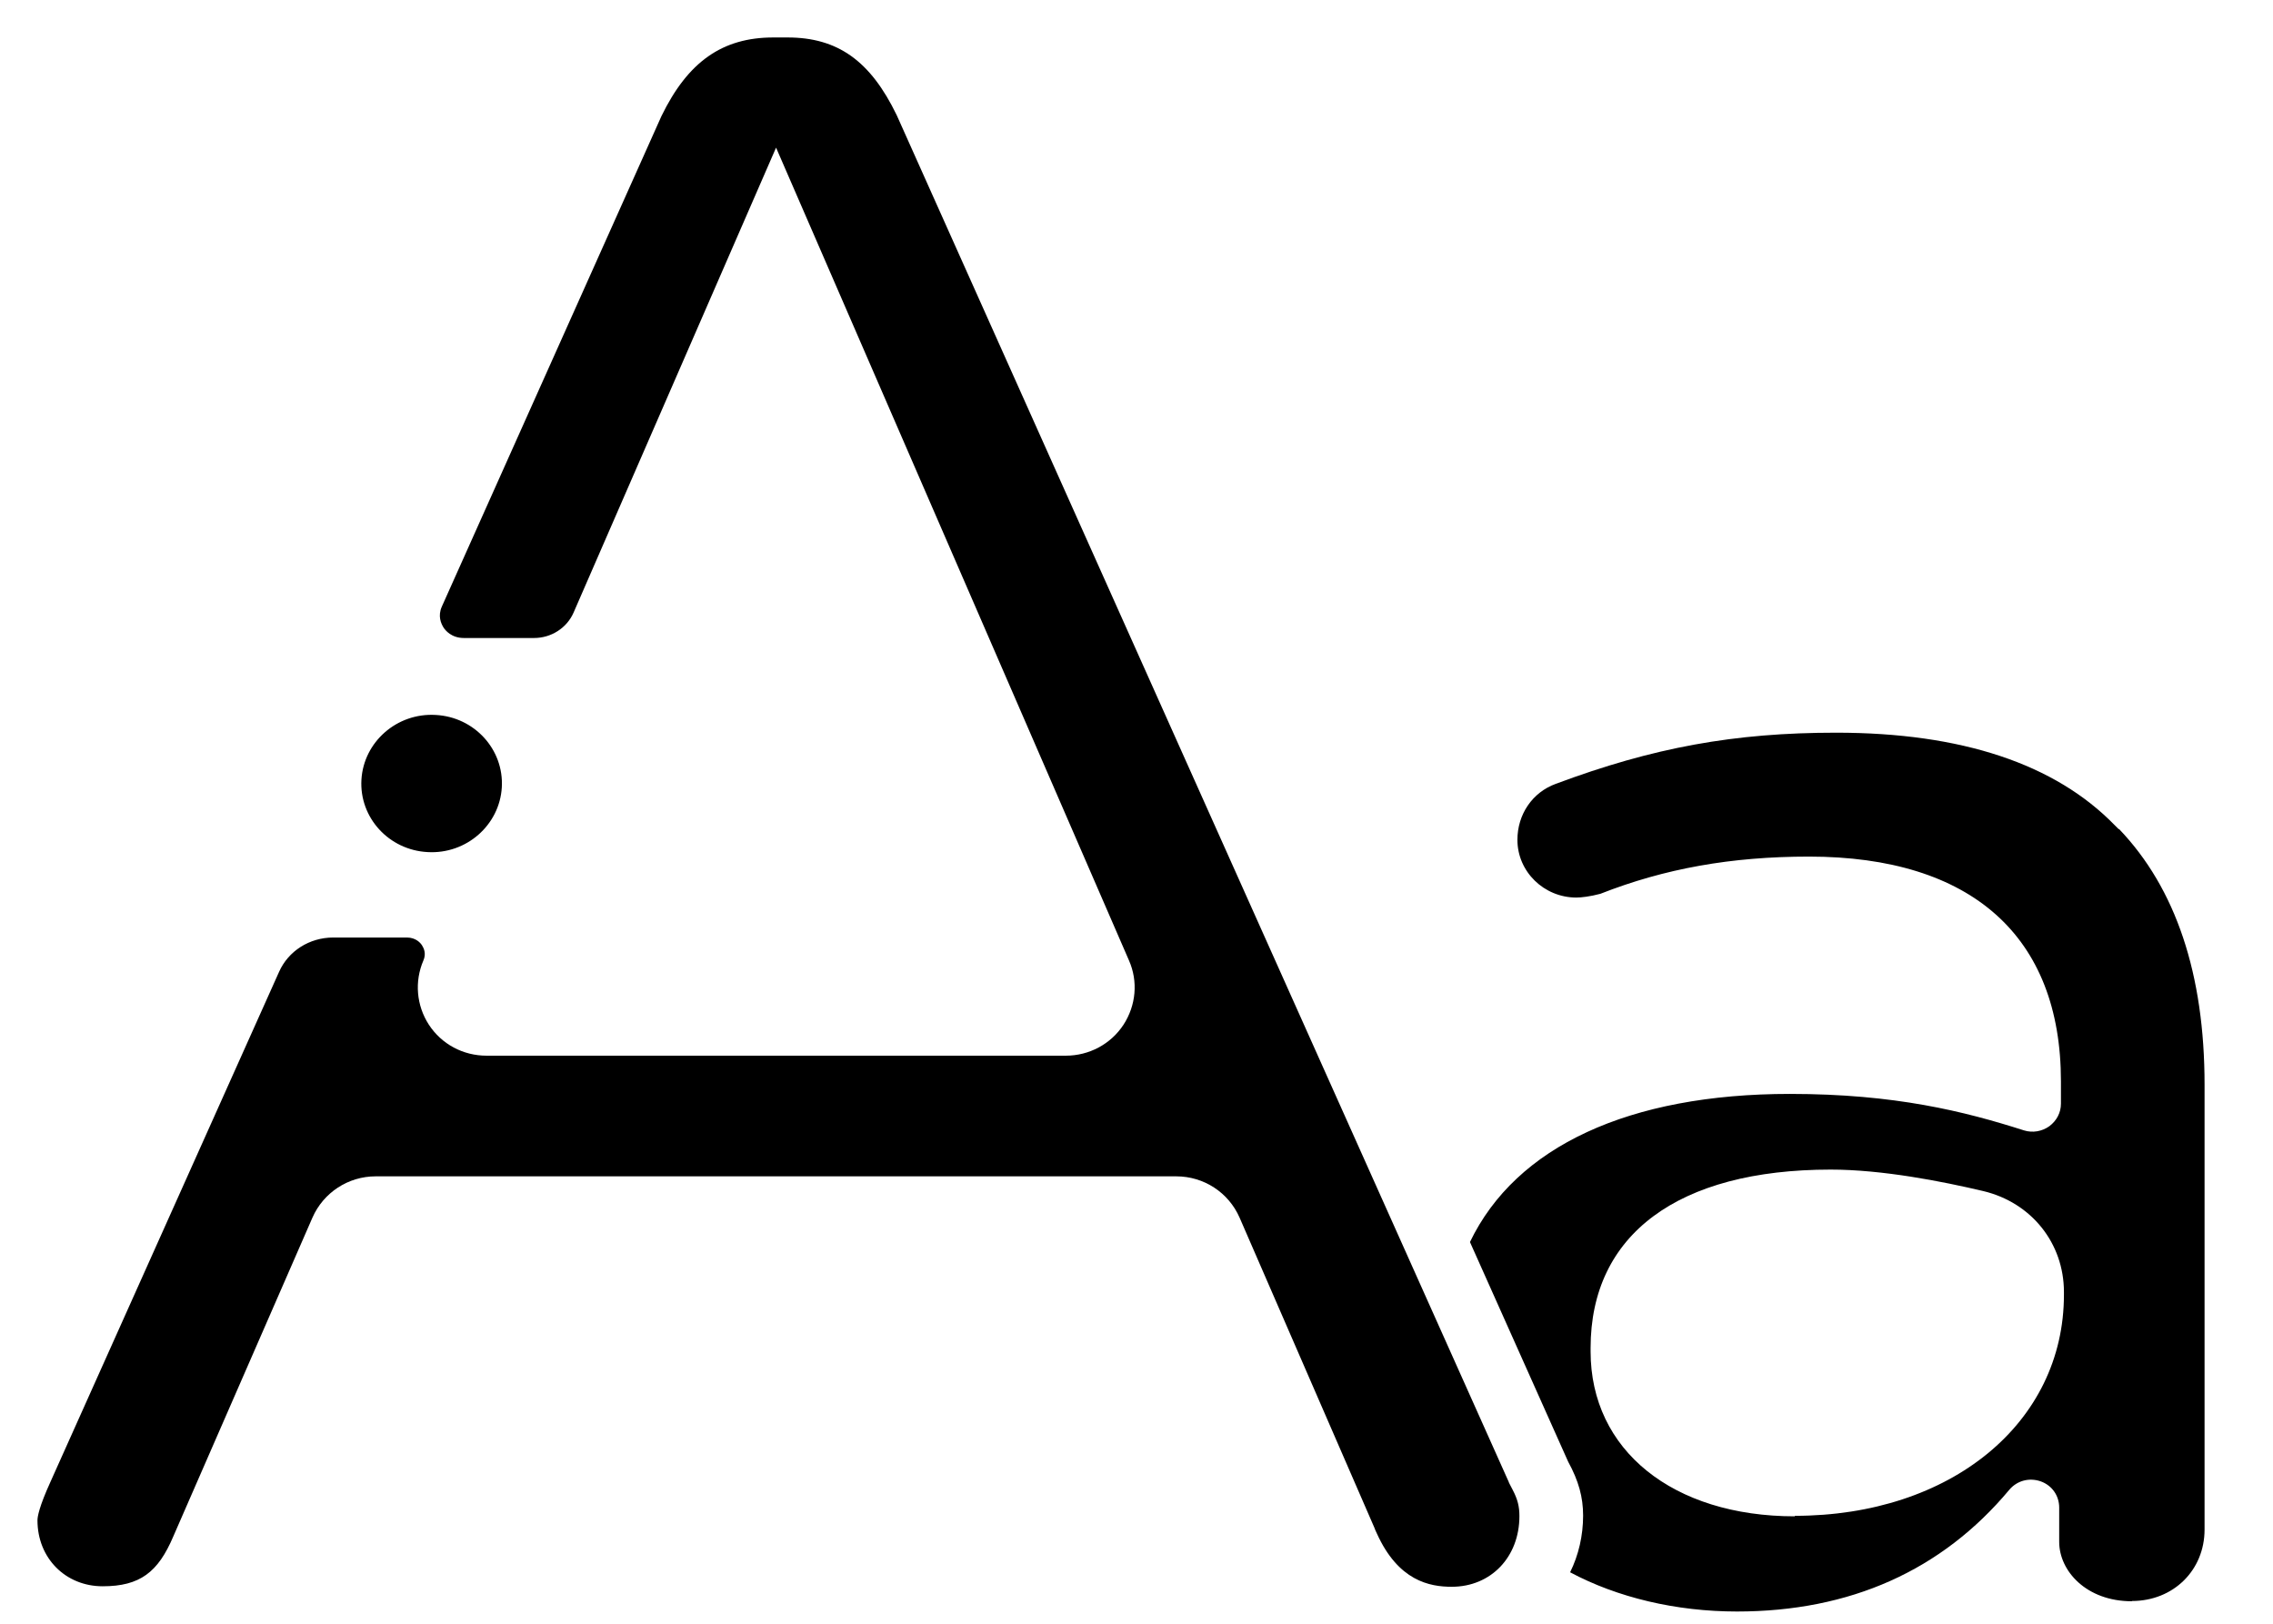 <?xml version="1.0" encoding="UTF-8"?>
<svg id="Warstwa_2" data-name="Warstwa 2" xmlns="http://www.w3.org/2000/svg" viewBox="0 0 91 65">
  <defs>
    <style>
      .cls-1 {
        fill: none;
      }
    </style>
  </defs>
  <g id="Warstwa_3" data-name="Warstwa 3">
    <rect class="cls-1" width="91" height="65"/>
    <path d="M85.35,64.09c1.66,0,2.91-1.23,2.91-2.86v-17.81c0-4.42-1.15-7.86-3.42-10.23h-.02l-.15-.15c-2.39-2.46-6.14-3.71-11.16-3.71-4.07,0-7.32.59-11.23,2.05-.93.34-1.53,1.22-1.53,2.24,0,1.27,1.06,2.31,2.36,2.31.19,0,.55-.04.96-.15,2.57-1.01,5.24-1.49,8.35-1.49,6.51,0,10.09,3.19,10.09,9v.89c0,.36-.17.68-.46.9-.29.21-.67.28-1.02.17-2.38-.76-5.16-1.46-9.37-1.46-6.43,0-10.97,2.1-12.81,5.93l3.93,8.79c.42.77.6,1.42.6,2.16,0,.8-.18,1.58-.52,2.27,1.89,1.01,4.24,1.57,6.68,1.57,4.53,0,8.2-1.64,10.9-4.87.31-.37.8-.5,1.26-.34.45.16.74.57.74,1.05v1.37c0,1.17,1.09,2.38,2.91,2.38ZM71.86,60.7c-4.89,0-8.18-2.65-8.18-6.6v-.14c0-4.54,3.5-7.14,9.61-7.14,2.07,0,4.46.47,6.11.86,1.93.46,3.23,2.09,3.23,4.04v.11c0,5.13-4.53,8.85-10.78,8.85Z"/>
    <path d="M60.41,59.34L35.9,4.61c-1.05-2.17-2.36-3.11-4.37-3.11h-.57c-2.04,0-3.42.97-4.48,3.15l-8.79,19.63c-.17.38-.03.68.06.83.08.13.33.43.82.43h2.81c.69,0,1.31-.4,1.58-1.01L31.07,5.91l14.13,32.54c.37.84.28,1.8-.22,2.57-.51.78-1.38,1.24-2.31,1.24h-23.19c-.94,0-1.8-.46-2.31-1.24-.5-.77-.58-1.73-.22-2.57.12-.27.02-.49-.05-.6-.06-.1-.25-.32-.61-.32h-2.95c-.95,0-1.8.54-2.17,1.38L2.02,59.32c-.45.99-.52,1.39-.52,1.54,0,1.51,1.12,2.64,2.61,2.64s2.22-.56,2.83-2l5.57-12.76c.44-1,1.43-1.65,2.53-1.65h32.05c1.11,0,2.1.65,2.54,1.66l5.4,12.42s.02.05.03.08l.06.13c.86,1.91,2.12,2.14,3,2.14,1.57,0,2.71-1.19,2.71-2.83,0-.38-.07-.67-.27-1.05l-.15-.29Z"/>
    <path d="M17.44,28.62c-1.55-.09-2.88,1.08-2.97,2.59-.09,1.52,1.1,2.82,2.65,2.9,1.55.09,2.88-1.08,2.97-2.59.09-1.52-1.1-2.82-2.65-2.9Z"/>
  </g>
</svg>